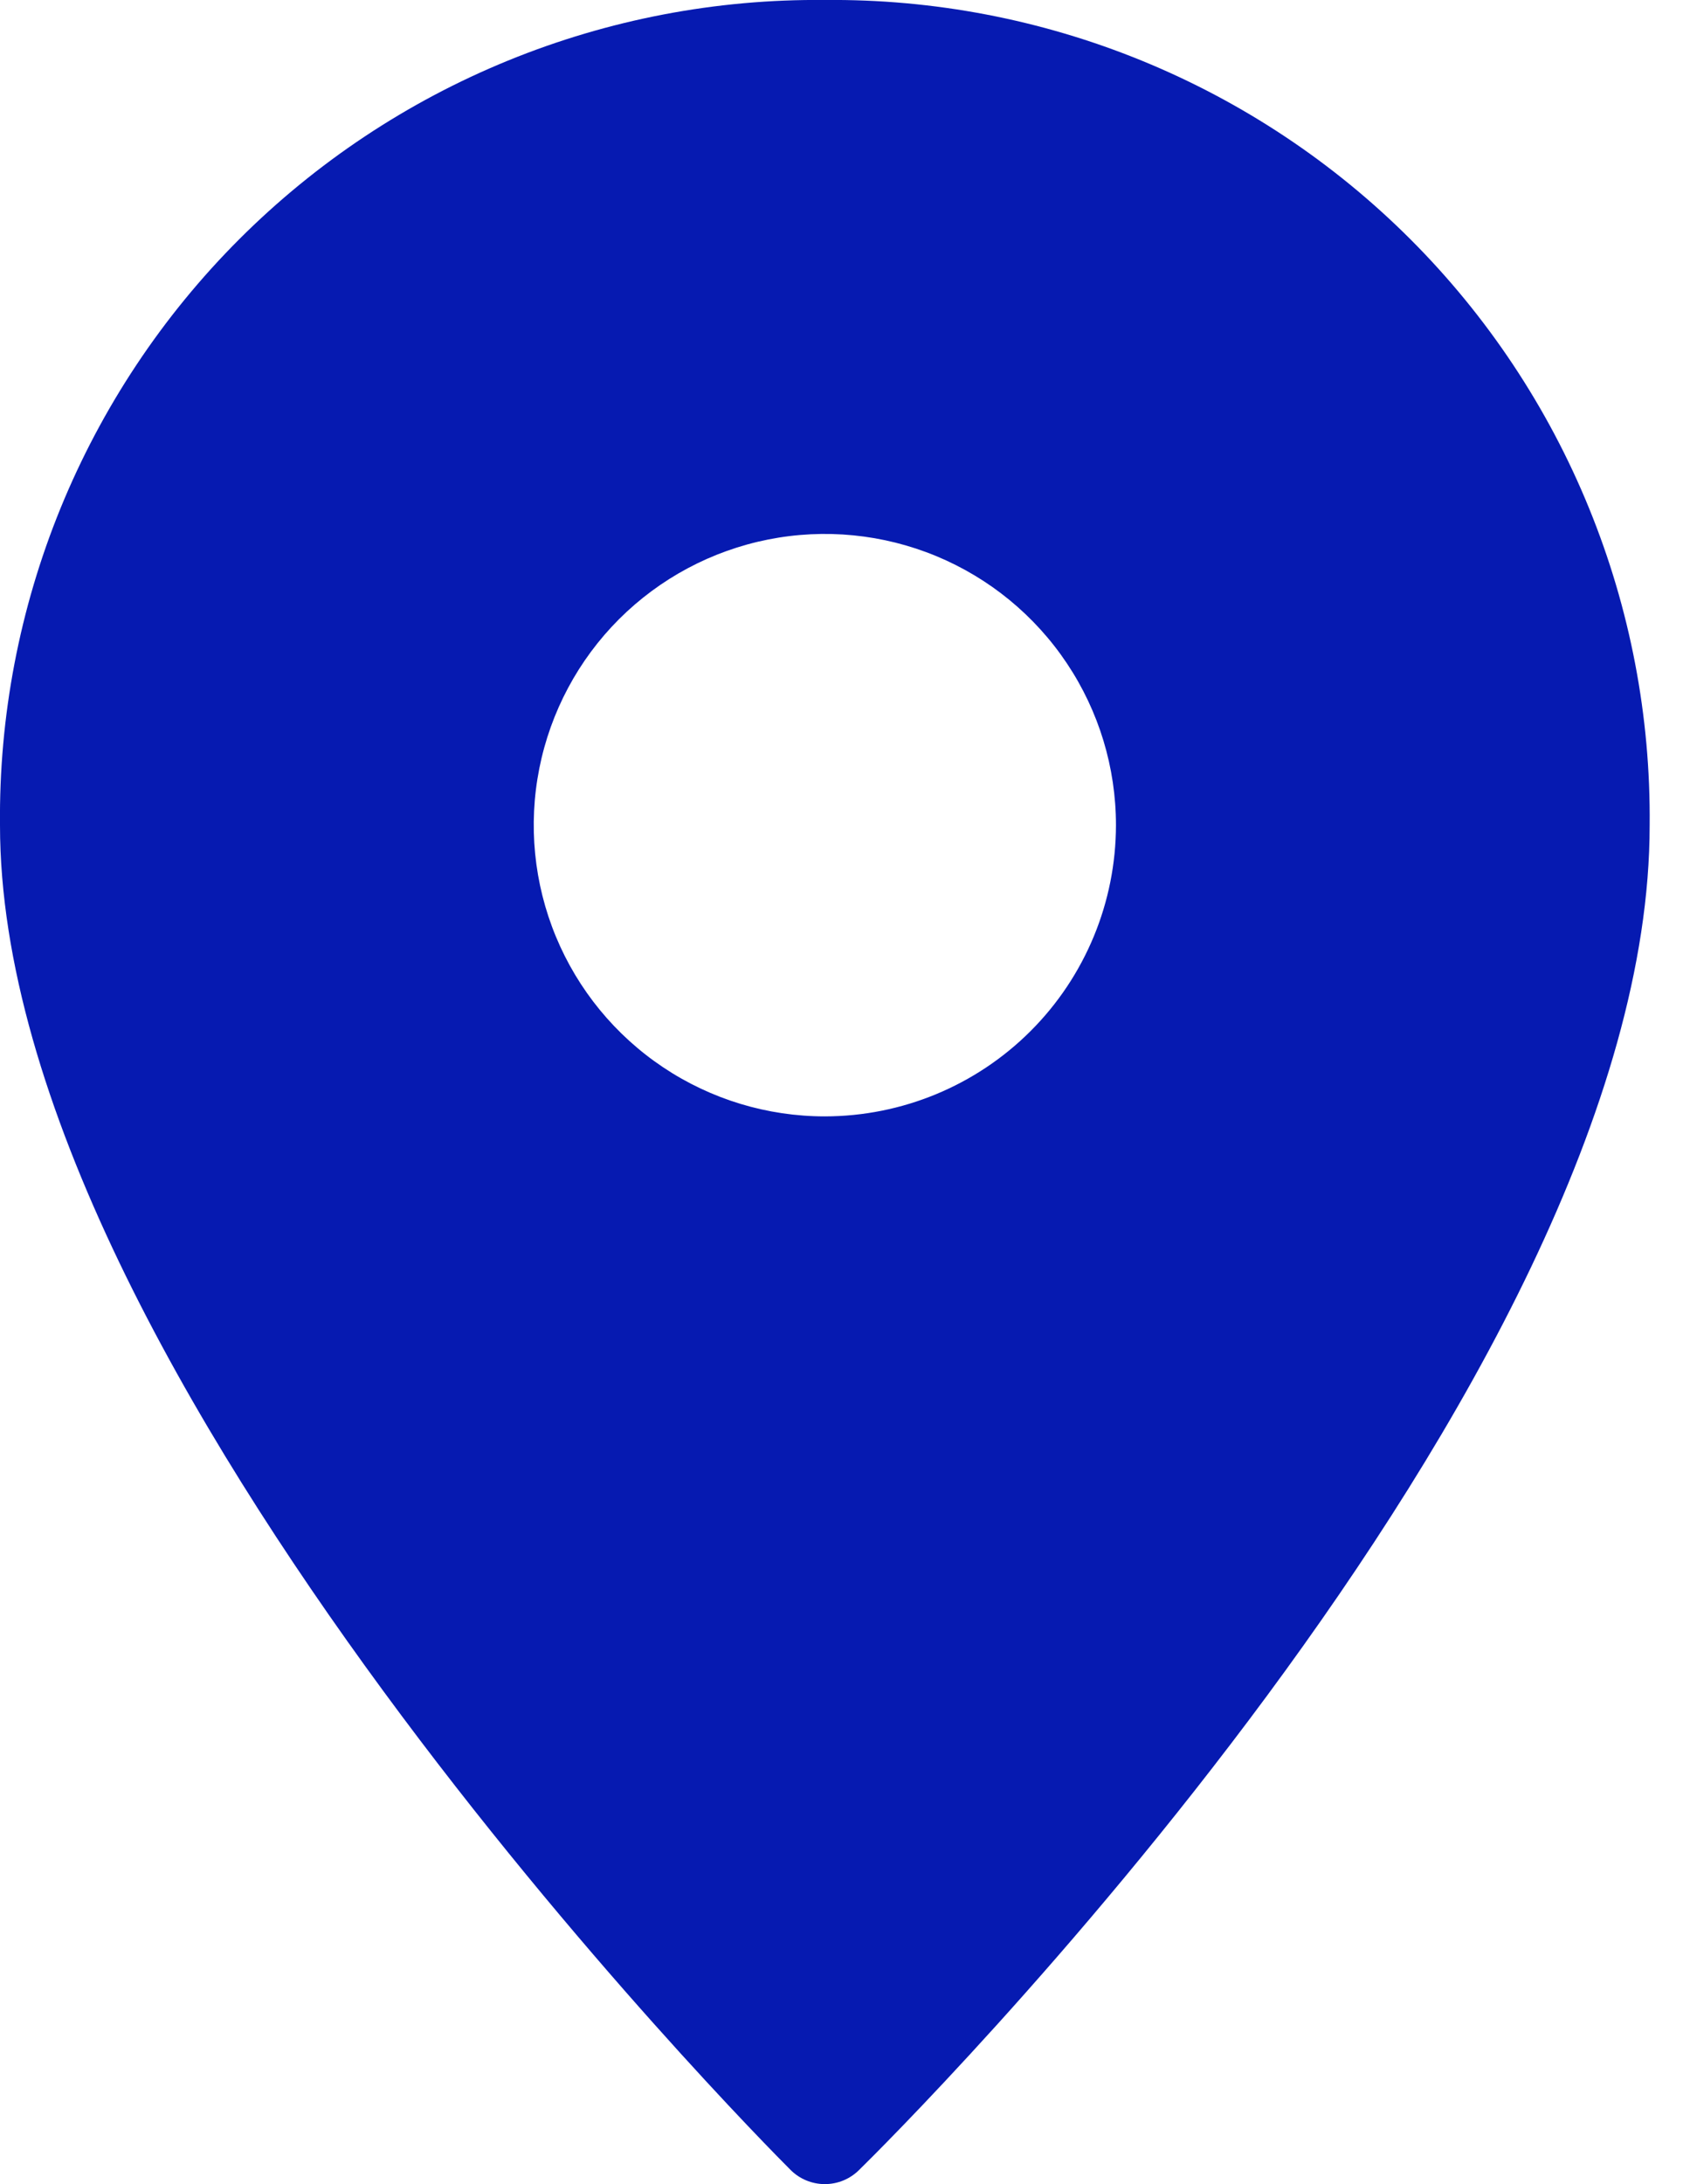 <svg viewBox="0 0 37 48" fill="none" xmlns="http://www.w3.org/2000/svg">
<g clip-path="url(#clip0)">
<path fill-rule="evenodd" clip-rule="evenodd" d="M18.134 -9.55748e-05C20.522 -0.023 22.89 0.43 25.101 1.333C27.311 2.236 29.32 3.571 31.008 5.259C32.697 6.948 34.032 8.956 34.934 11.167C35.837 13.377 36.29 15.746 36.267 18.134C36.27 30.469 19.625 46.966 18.888 47.687C18.688 47.887 18.417 47.999 18.134 47.999C17.851 47.999 17.58 47.887 17.38 47.687C16.67 46.978 -0 30.171 -0 18.134C-0.024 15.746 0.429 13.377 1.332 11.166C2.236 8.956 3.57 6.947 5.259 5.258C6.948 3.57 8.956 2.235 11.167 1.332C13.378 0.429 15.747 -0.024 18.135 -9.55748e-05H18.134ZM18.134 24.534C19.831 24.532 21.458 23.858 22.658 22.658C23.858 21.458 24.532 19.831 24.534 18.134C24.534 16.868 24.159 15.631 23.455 14.578C22.752 13.526 21.753 12.706 20.583 12.221C19.414 11.737 18.127 11.61 16.885 11.857C15.644 12.104 14.504 12.713 13.608 13.608C12.713 14.504 12.104 15.644 11.857 16.885C11.61 18.127 11.737 19.414 12.221 20.583C12.706 21.753 13.526 22.752 14.578 23.455C15.631 24.159 16.868 24.534 18.134 24.534Z" fill="#061AB1"/>
</g>
<defs>
<clipPath id="clip0">
<rect width="36.268" height="48" fill="white"/>
</clipPath>
</defs>
</svg>
